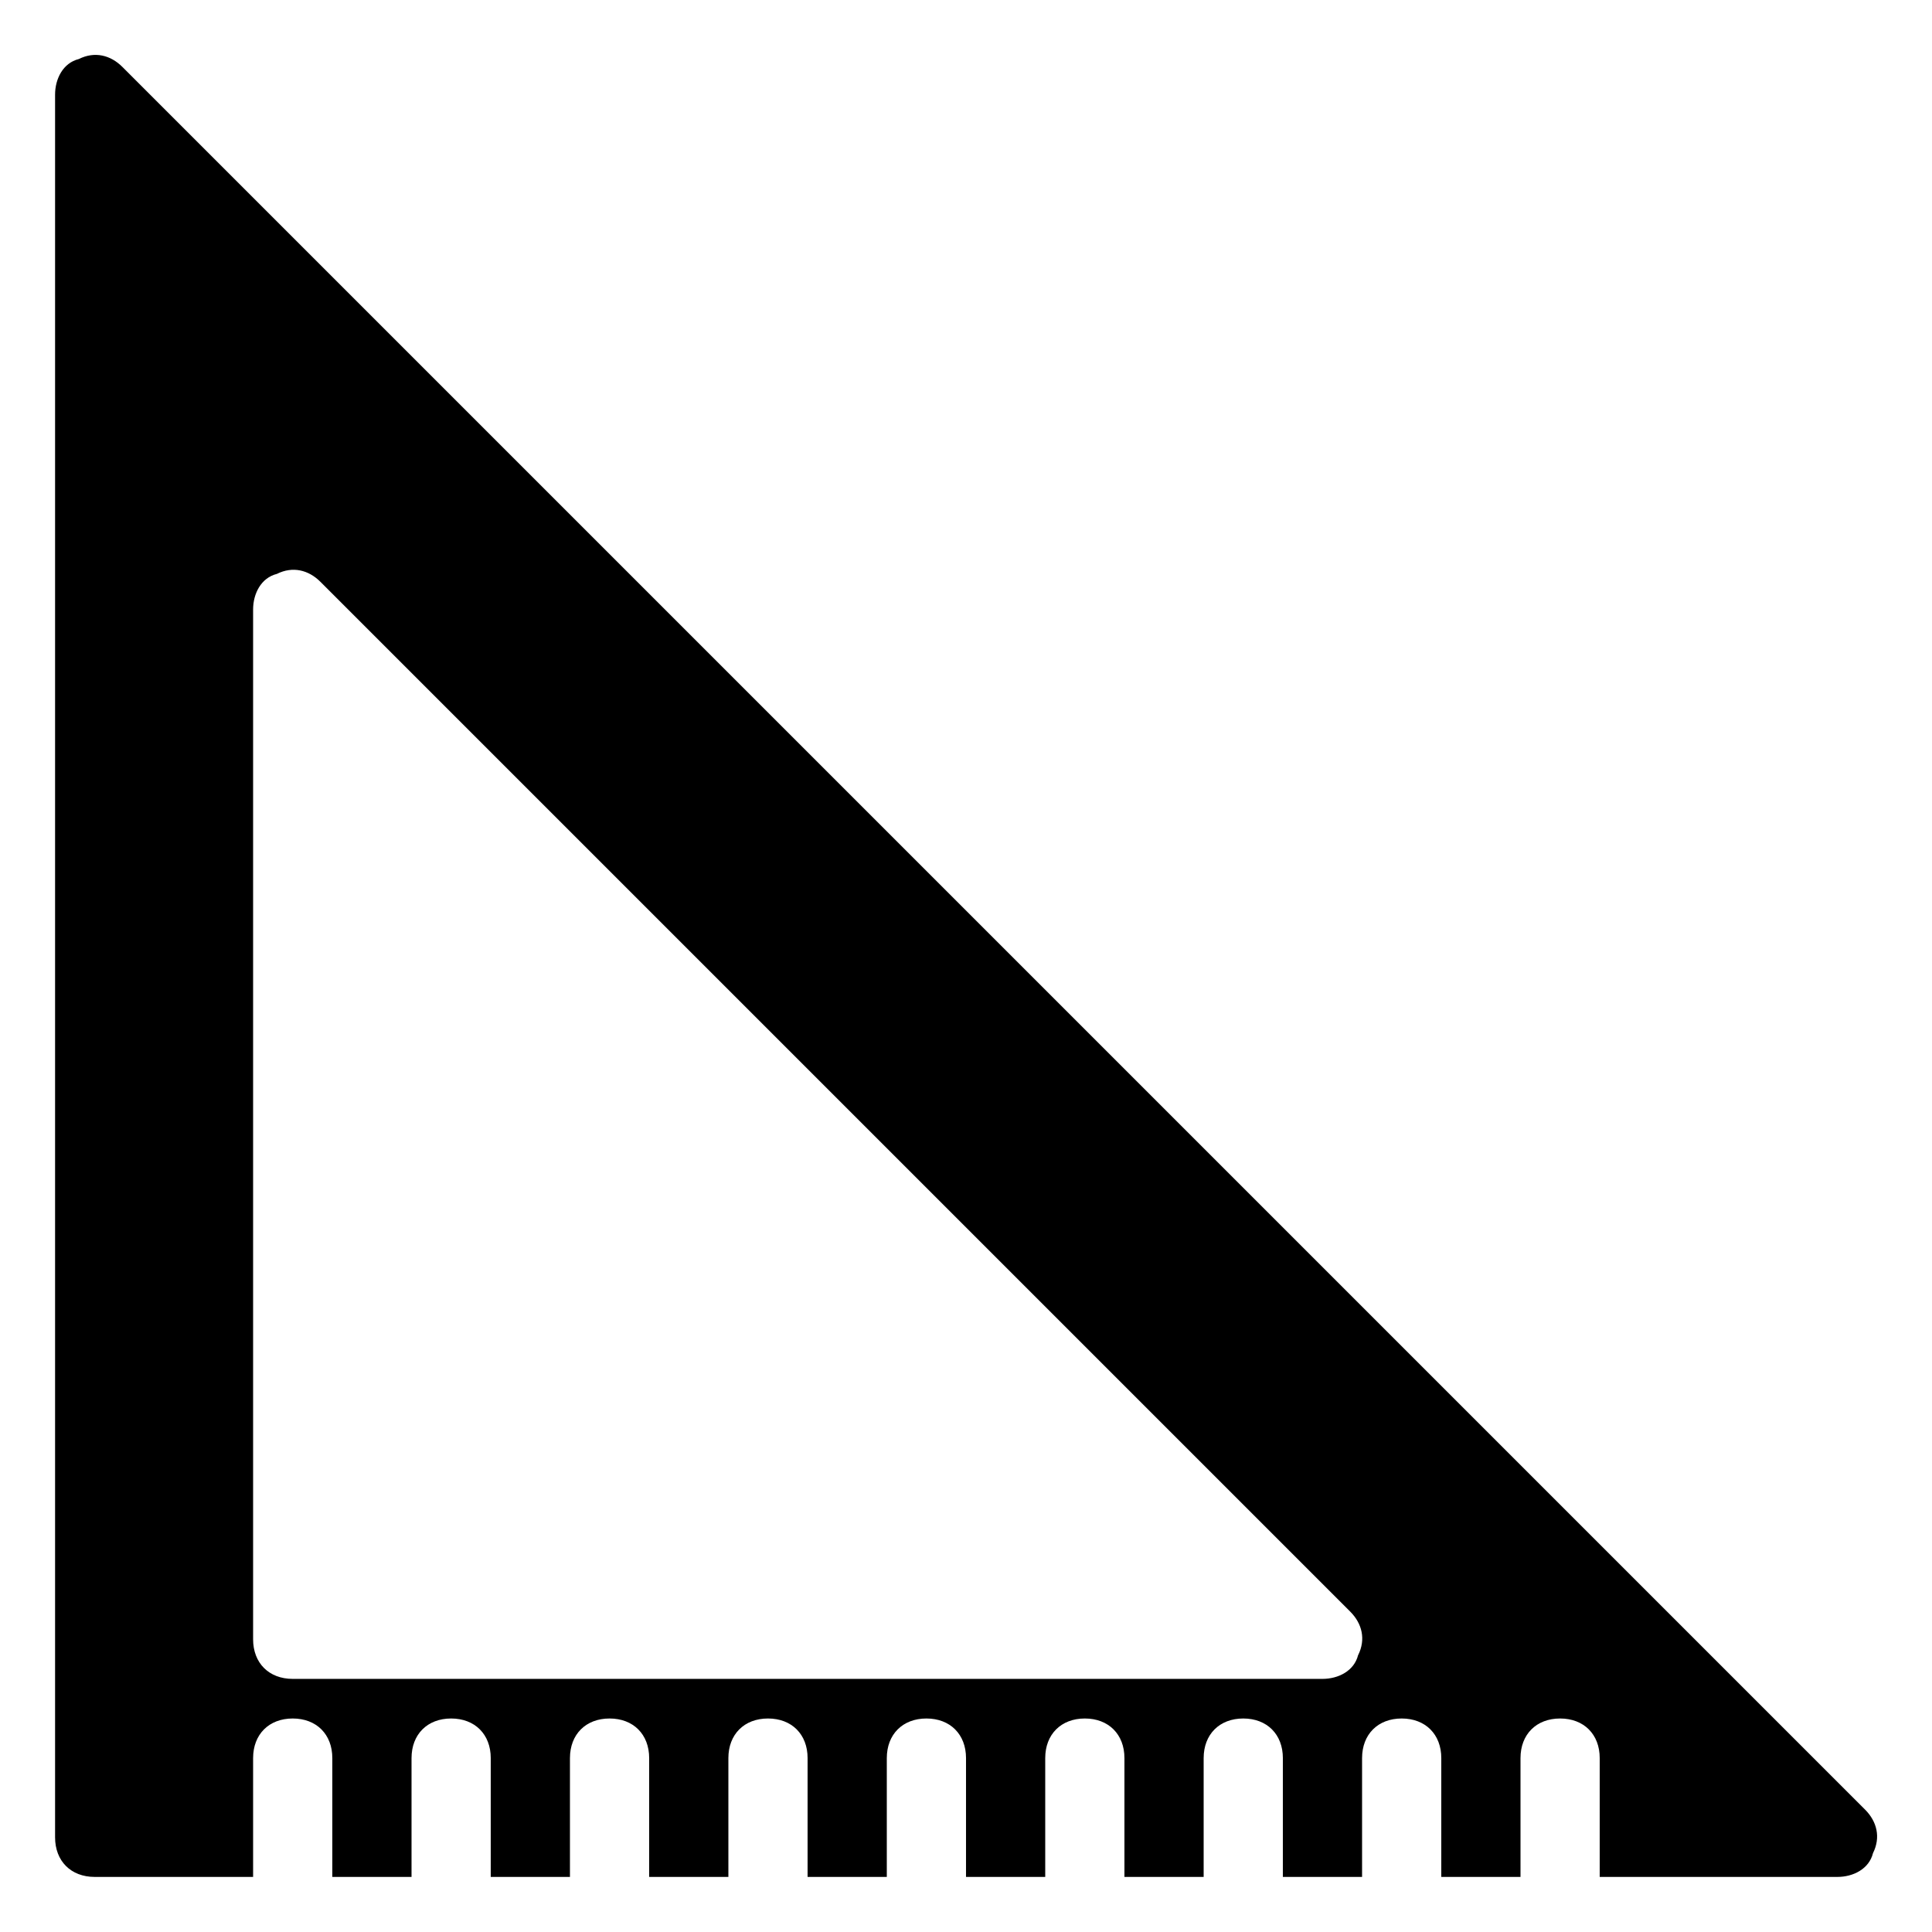 <?xml version="1.0" encoding="UTF-8"?>
<!-- Uploaded to: ICON Repo, www.svgrepo.com, Generator: ICON Repo Mixer Tools -->
<svg fill="#000000" width="800px" height="800px" version="1.1" viewBox="144 144 512 512" xmlns="http://www.w3.org/2000/svg">
 <path d="m638.26 623.56-461.82-461.82c-3.148-3.148-7.348-4.199-11.547-2.098-4.199 1.047-6.297 5.246-6.297 9.445v461.82c0 6.297 4.199 10.496 10.496 10.496h41.984v-31.488c0-6.297 4.199-10.496 10.496-10.496s10.496 4.199 10.496 10.496v31.488h20.992v-31.488c0-6.297 4.199-10.496 10.496-10.496s10.496 4.199 10.496 10.496v31.488h20.992v-31.488c0-6.297 4.199-10.496 10.496-10.496s10.496 4.199 10.496 10.496v31.488h20.992v-31.488c0-6.297 4.199-10.496 10.496-10.496s10.496 4.199 10.496 10.496v31.488h20.992v-31.488c0-6.297 4.199-10.496 10.496-10.496s10.496 4.199 10.496 10.496v31.488h20.992v-31.488c0-6.297 4.199-10.496 10.496-10.496s10.496 4.199 10.496 10.496v31.488h20.992v-31.488c0-6.297 4.199-10.496 10.496-10.496s10.496 4.199 10.496 10.496v31.488h20.992v-31.488c0-6.297 4.199-10.496 10.496-10.496s10.496 4.199 10.496 10.496v31.488h20.992v-10.496-20.992c0-6.297 4.199-10.496 10.496-10.496s10.496 4.199 10.496 10.496v31.488h62.977c4.199 0 8.398-2.098 9.445-6.297 2.098-4.199 1.047-8.398-2.102-11.547zm-134.35-40.934c-1.051 4.199-5.25 6.297-9.449 6.297h-272.89c-6.297 0-10.496-4.199-10.496-10.496v-272.89c0-4.199 2.098-8.398 6.297-9.445 4.199-2.102 8.398-1.051 11.547 2.098l272.9 272.9c3.144 3.148 4.195 7.344 2.098 11.543z"/>
</svg>